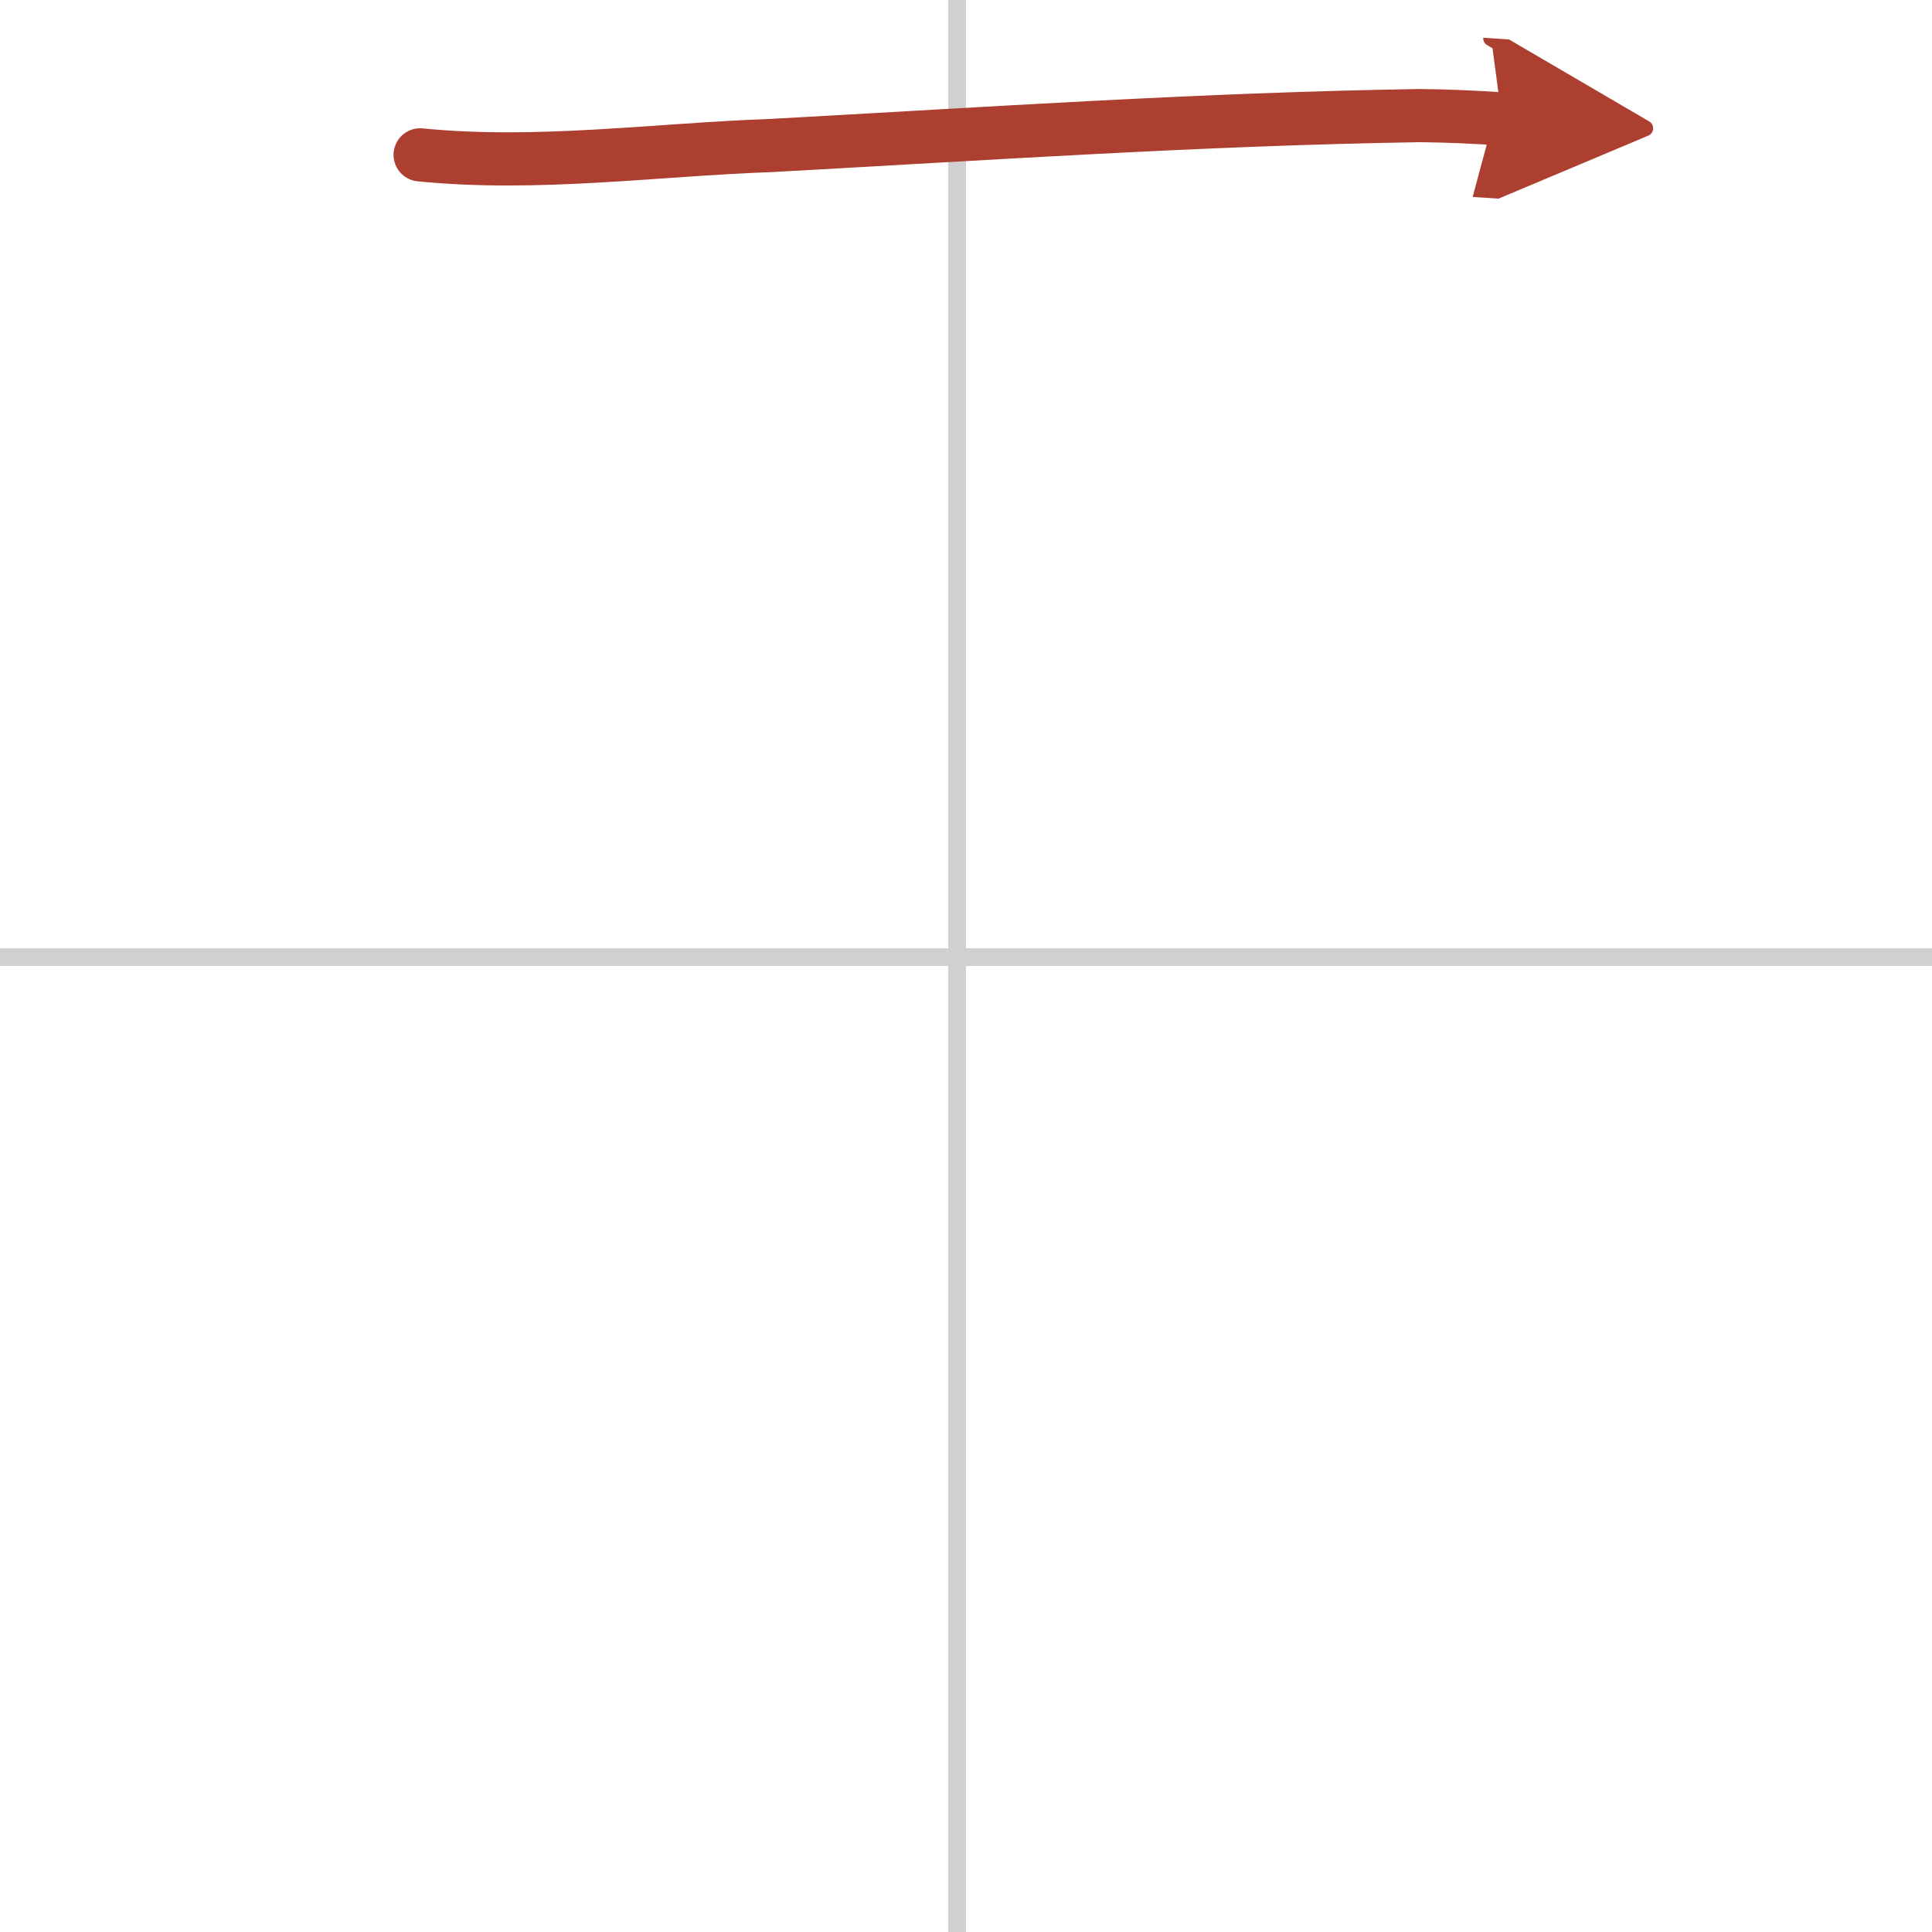 <svg width="400" height="400" viewBox="0 0 109 109" xmlns="http://www.w3.org/2000/svg"><defs><marker id="a" markerWidth="4" orient="auto" refX="1" refY="5" viewBox="0 0 10 10"><polyline points="0 0 10 5 0 10 1 5" fill="#ad3f31" stroke="#ad3f31"/></marker></defs><g fill="none" stroke-linecap="round" stroke-linejoin="round" stroke-width="3"><rect width="100%" height="100%" fill="#fff" stroke="#fff"/><line x1="54" x2="54" y2="109" stroke="#d0d0d0" stroke-width="1"/><line x2="109" y1="54" y2="54" stroke="#d0d0d0" stroke-width="1"/><path d="m23.703 8.736c6.6 0.662 13.254-0.294 19.842-0.529 12.165-0.664 24.328-1.495 36.583-1.685 1.543 0.014 3.081 0.087 4.607 0.187" marker-end="url(#a)" stroke="#ad3f31"/></g></svg>
